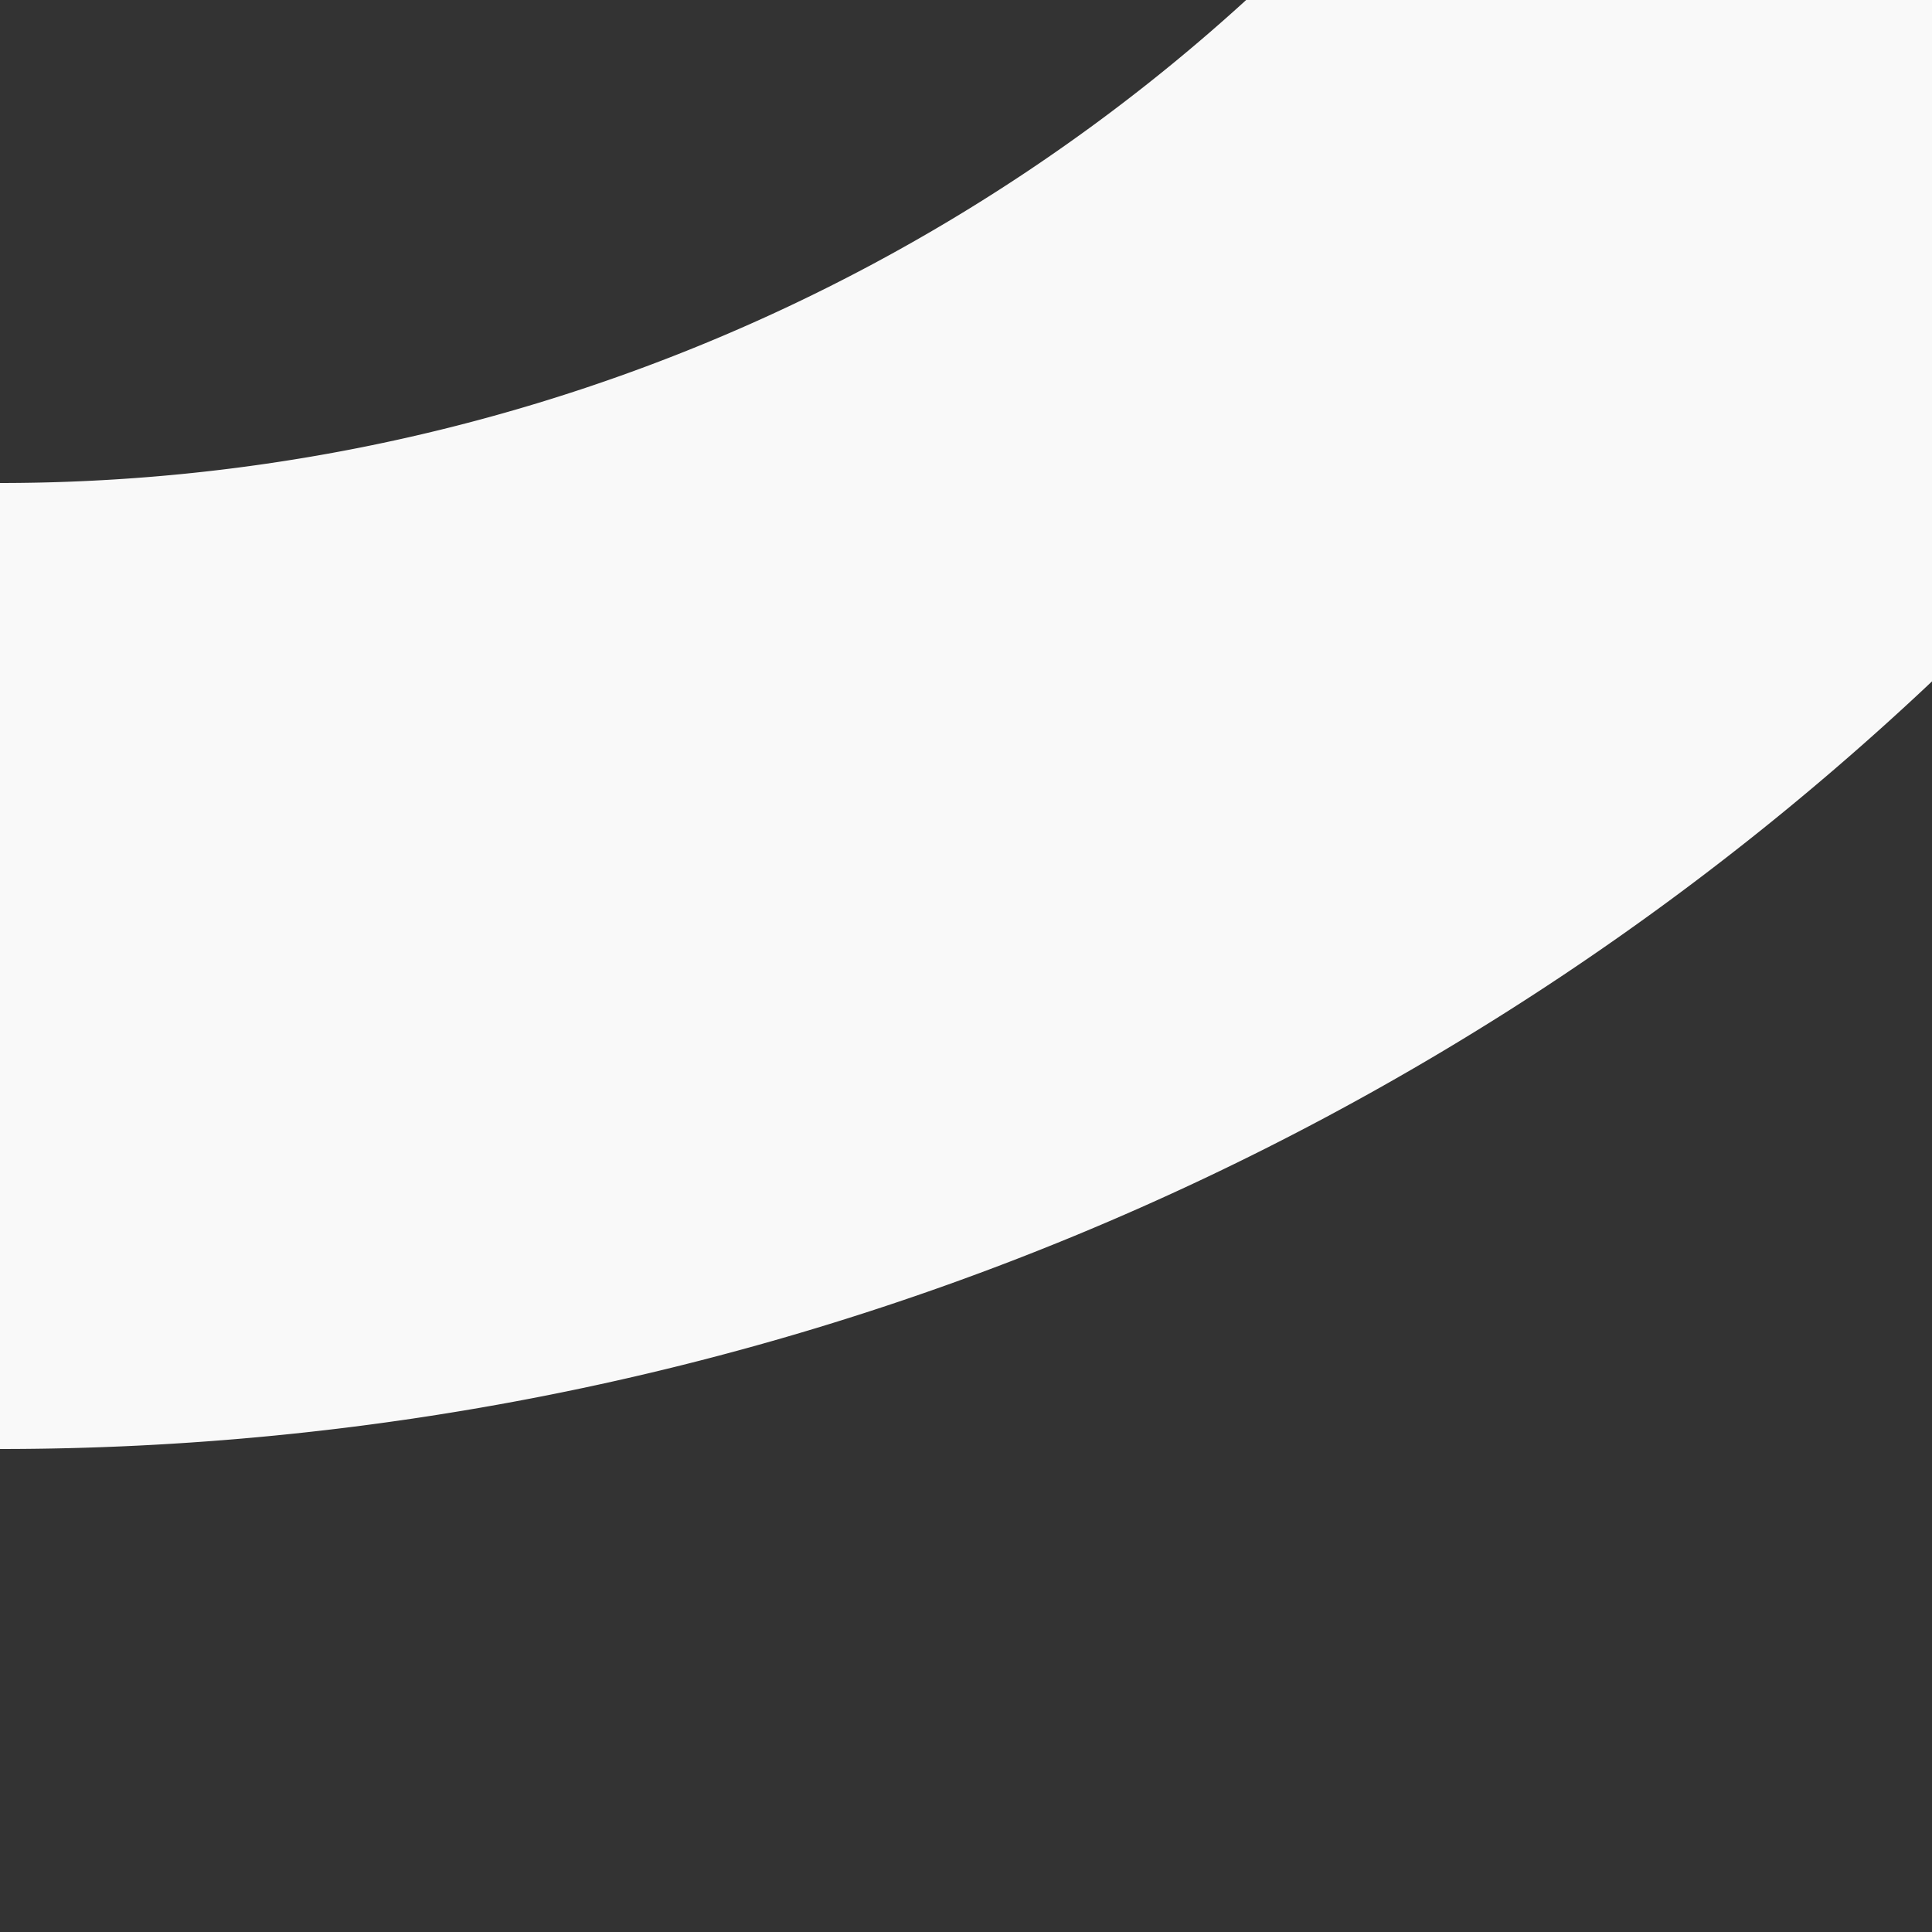 <?xml version="1.0" encoding="UTF-8"?>
<svg xmlns="http://www.w3.org/2000/svg" width="500" height="500">
 <rect width="100%" height="100%" fill="#333333" stroke="none"/>
 <title>MSTRr+1</title>
 <path stroke="#F9F9F9" d="M 500,0 426.78,73.22 A 603.55,603.55 0 0 1 0,250" stroke-width="250" fill="none"/>
</svg>